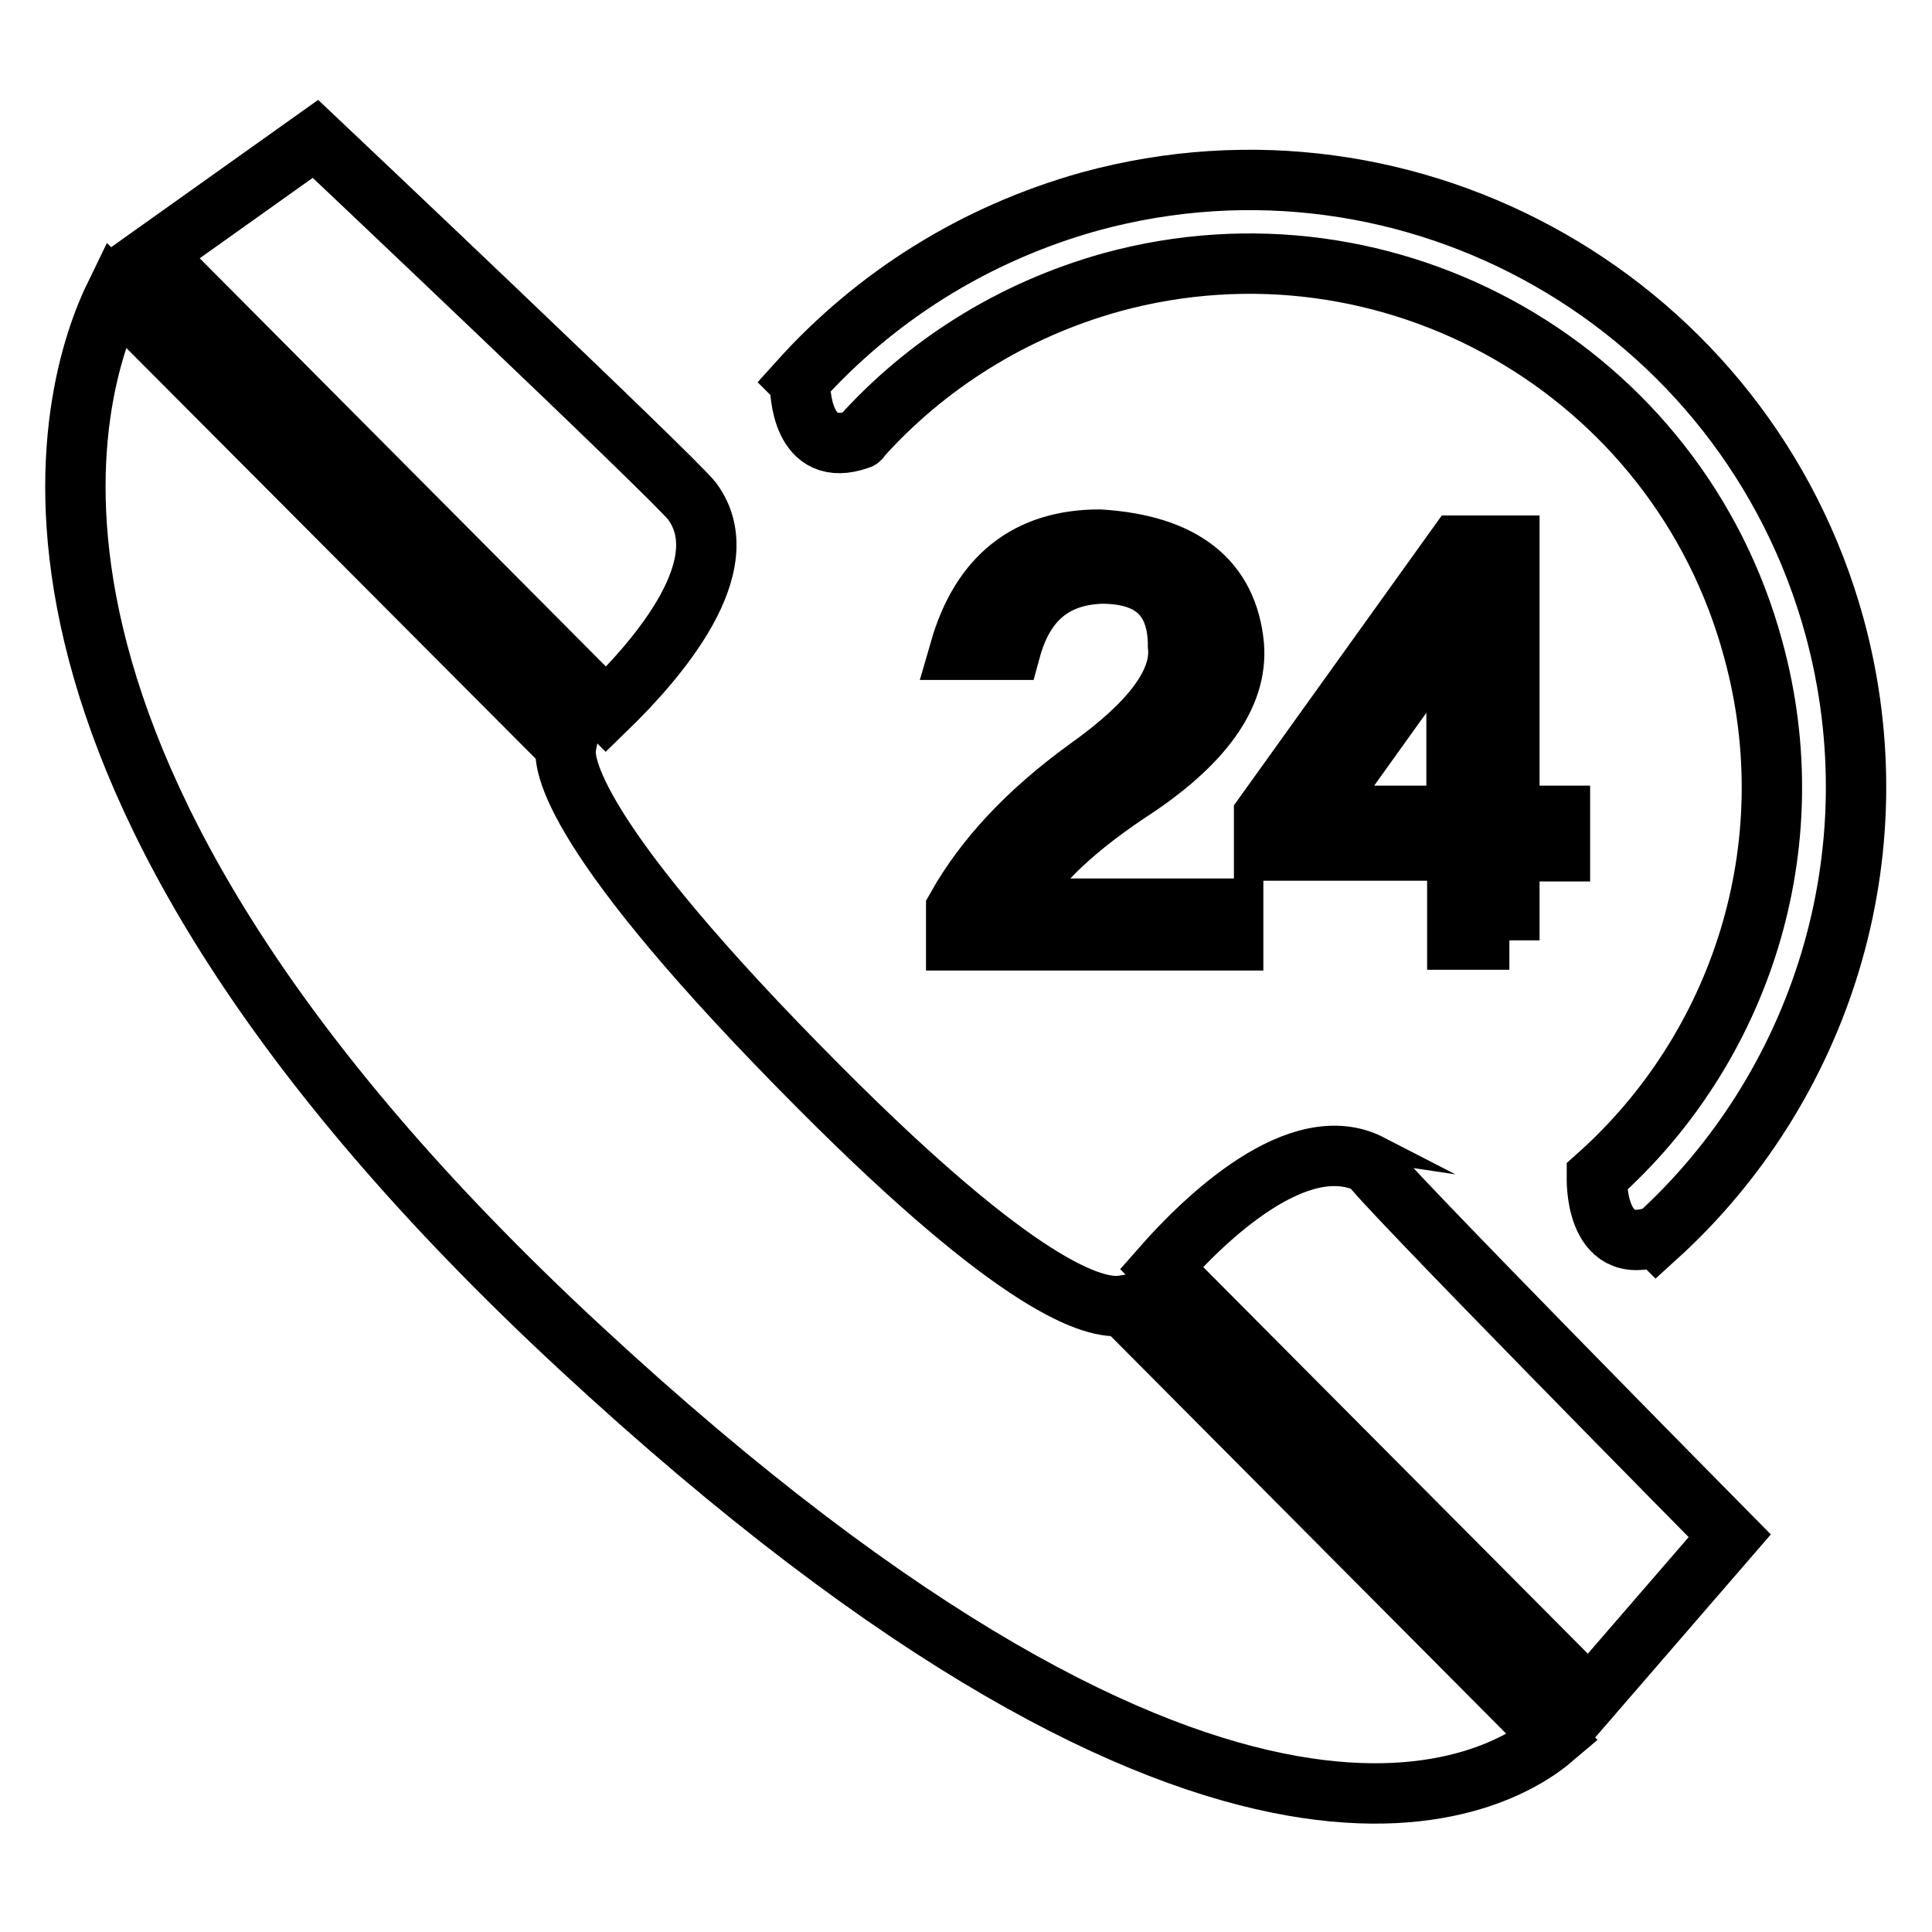 <?xml version="1.0" encoding="utf-8"?>
<!-- Svg Vector Icons : http://www.onlinewebfonts.com/icon -->
<!DOCTYPE svg PUBLIC "-//W3C//DTD SVG 1.1//EN" "http://www.w3.org/Graphics/SVG/1.1/DTD/svg11.dtd">
<svg version="1.1" xmlns="http://www.w3.org/2000/svg" xmlns:xlink="http://www.w3.org/1999/xlink" x="0px" y="0px" viewBox="0 0 256 256" enable-background="new 0 0 256 256" xml:space="preserve">
<g> <path stroke-width="8" fill-opacity="0" stroke="#000000"  d="M91.7,66.4c-2.5-3.2-49.9-48-49.9-48L20.3,33.7l60,60.3C87.1,87.4,98,74.9,91.7,66.4L91.7,66.4z  M108.7,144.2C75.2,110.6,74.6,101,75,98.9L15.3,39C9.4,51.1-7,100.8,76.8,178.5c86.4,80.1,122.2,57.6,129,51.8l-57-57.3 C145,173.6,135,170.6,108.7,144.2L108.7,144.2z M153.9,168l56.7,57l18.6-21.5c0,0-48.4-49-47.6-49.2 C172.1,149.4,159.6,161.5,153.9,168L153.9,168z M113.8,58.2c0.1,0,0.2-0.1,0.2-0.2l0,0c8.6-9.6,20-16.9,33.3-20.6 c36.9-10.1,75,11.7,85,48.6c7.2,26.2-1.7,53-20.7,69.9l0,0.1c0,0-0.4,10.7,7.8,7.8l0.1,0.1c21.7-19.7,31.8-50.6,23.6-80.8 c-11.7-42.8-55.9-68.1-98.7-56.4C129,31,115.9,39.4,105.9,50.5l0.1,0.1C106,51.9,106.2,60.9,113.8,58.2L113.8,58.2z M200,124.6 v-11.8h6.7v-4.7H200V72.3h-6.9l-25.6,35.7v4.7h25.6v11.8H200L200,124.6z M174.3,108.1l18.7-26.1v26.1H174.3L174.3,108.1z  M149.4,105.1c9.9-6.4,14.6-12.9,14.1-19.5c-0.8-8.7-6.7-13.4-17.8-14.1c-9.5,0-15.7,4.9-18.5,14.6h6.7c1.8-6.6,5.8-9.9,12.1-10.1 c6.7,0,10.1,3.2,10.1,9.6c0.5,4.8-3.5,10.2-12.1,16.3c-7.7,5.6-13.5,11.7-17.3,18.5v4.2h36.7v-4.2h-29.3 C136.4,115.5,141.5,110.4,149.4,105.1L149.4,105.1z"/></g>
</svg>